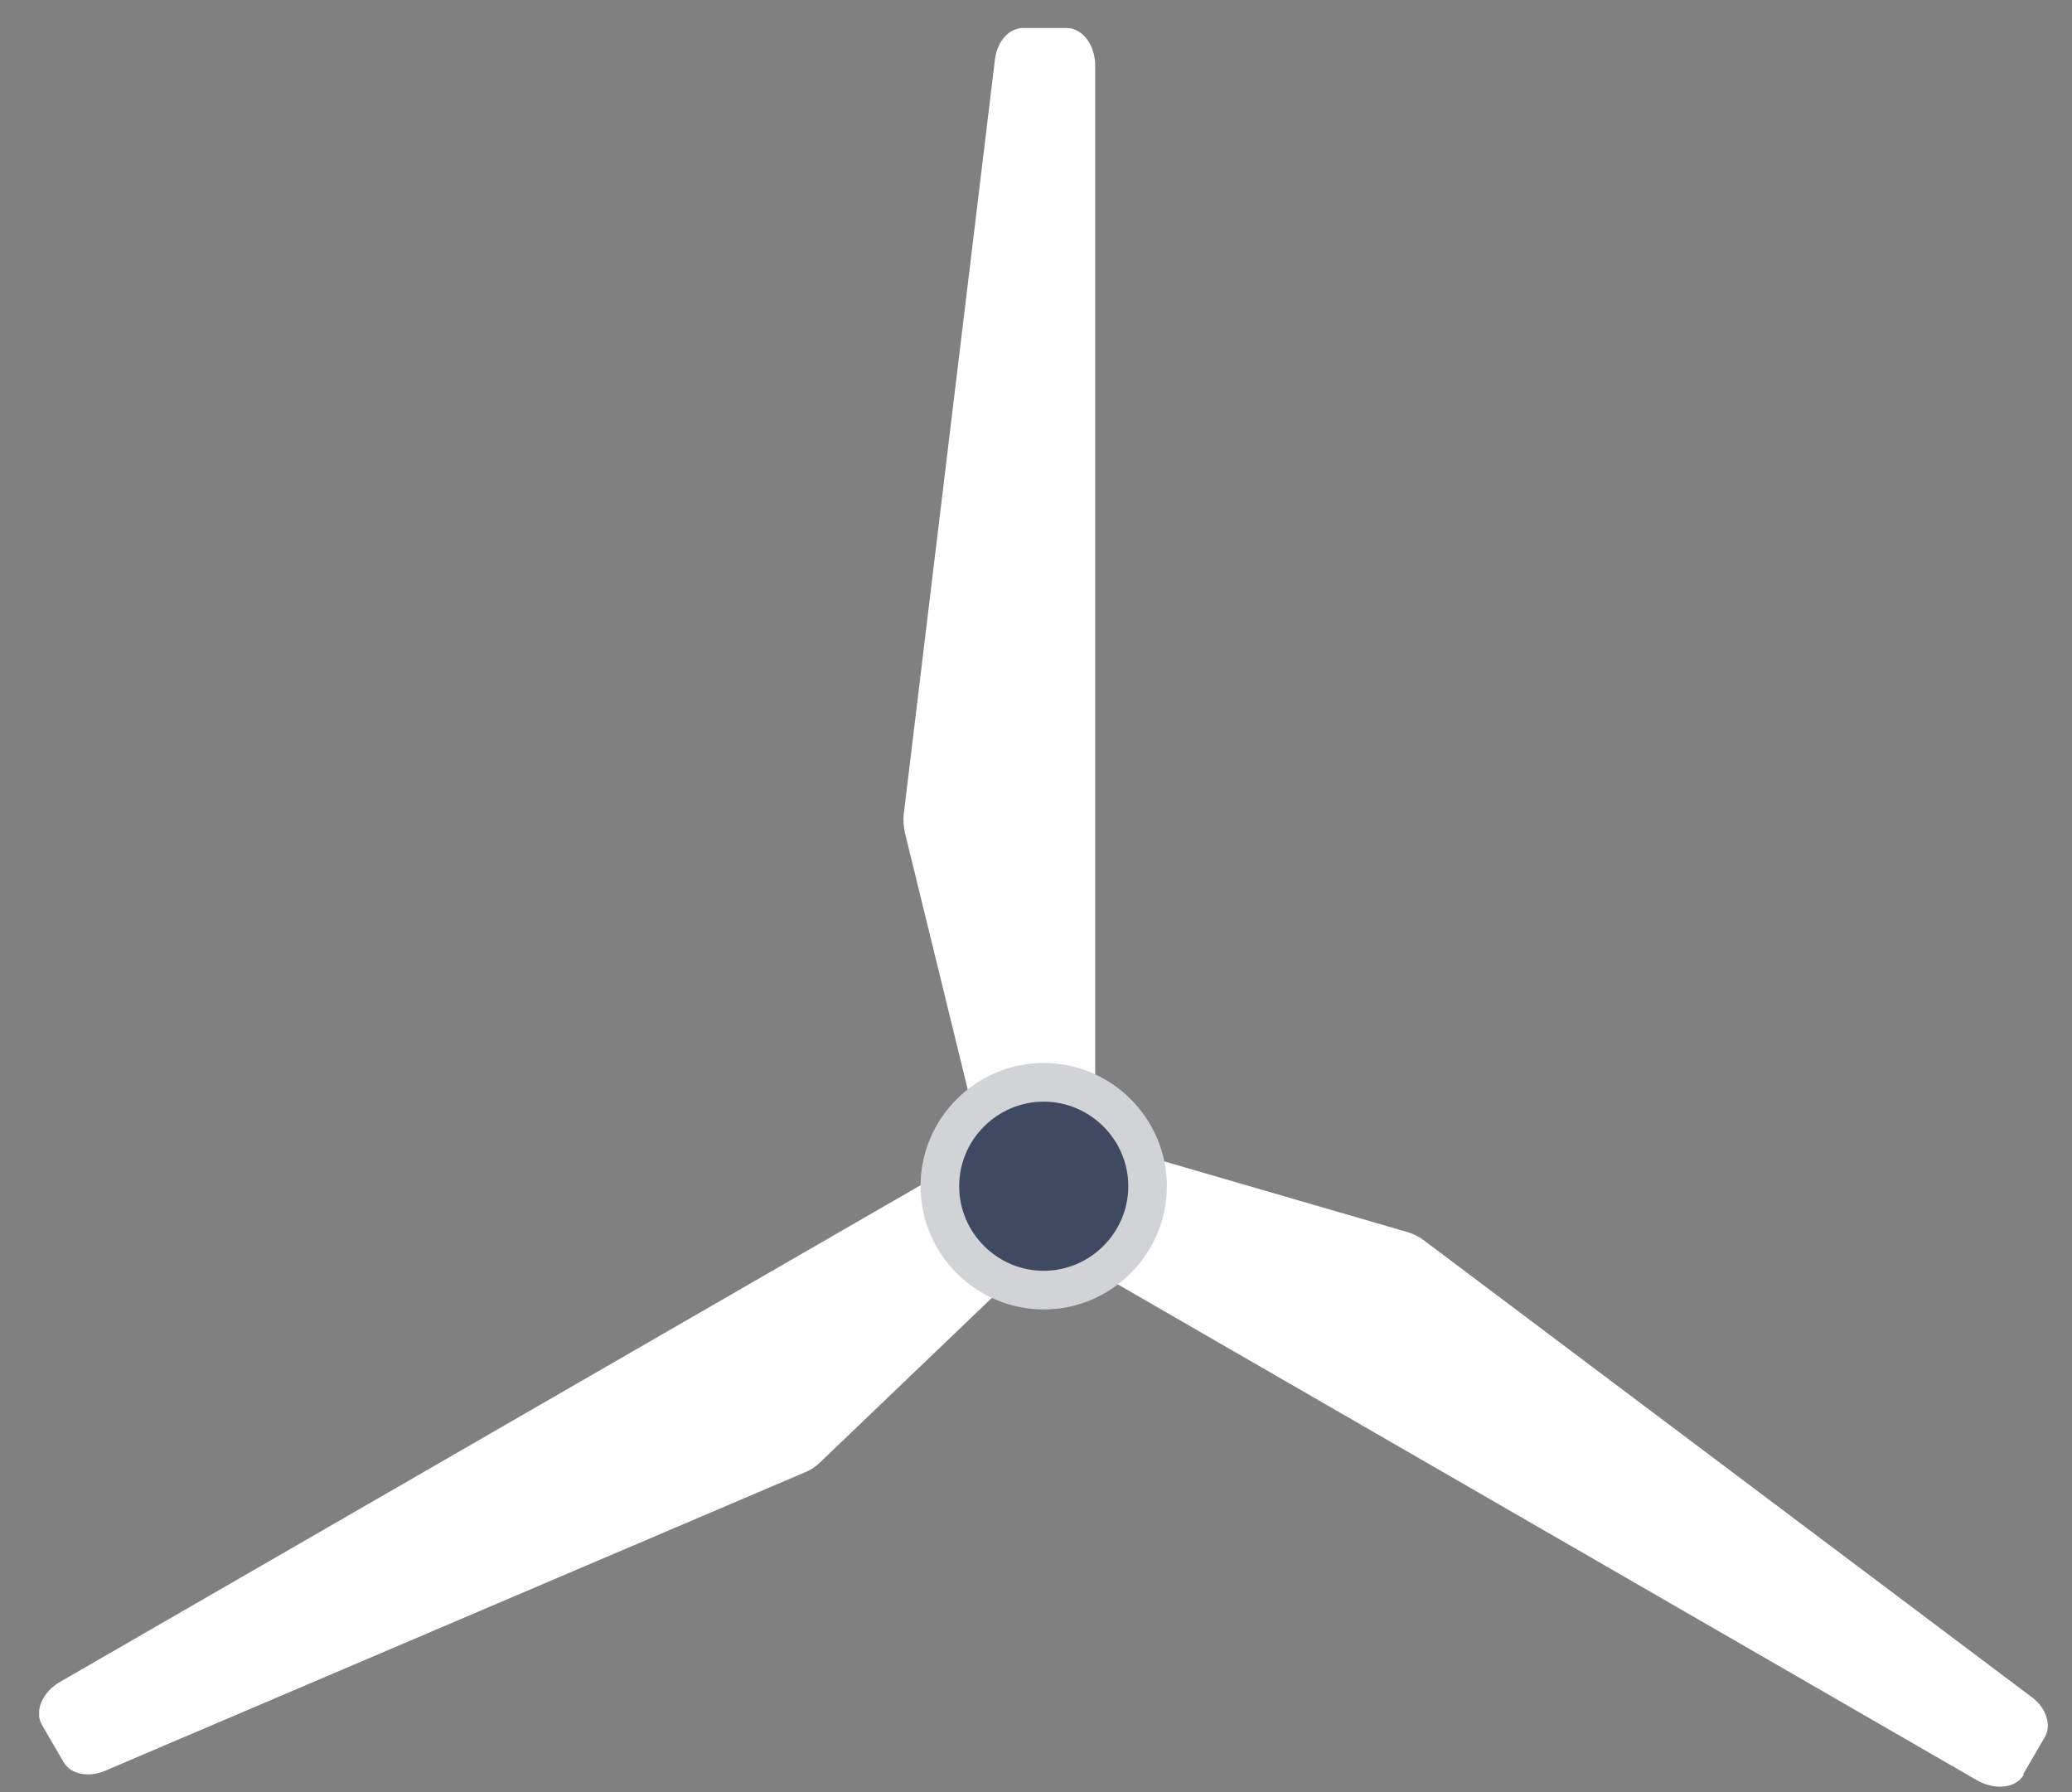 <svg width="37" height="32" viewBox="0 0 37 32" fill="none" xmlns="http://www.w3.org/2000/svg">
<rect x="0" y="0" width="37" height="32" fill="#808080" stroke="none"/>
<g clip-path="url(#clip0_1024_139968)">
<path d="M19.047 0.5H18.267C18.017 0.5 17.807 0.74 17.767 1.06L16.137 14.55C16.127 14.65 16.137 14.76 16.157 14.86L17.547 20.54C17.617 20.82 17.807 21 18.027 21H19.047C19.327 21 19.557 20.7 19.557 20.33V1.17C19.557 0.8 19.327 0.5 19.047 0.5Z" fill="white"/>
<path d="M0.748 30.798L1.138 31.468C1.258 31.678 1.578 31.748 1.878 31.618L14.378 26.288C14.478 26.248 14.568 26.188 14.638 26.118L18.858 22.078C19.058 21.878 19.128 21.618 19.018 21.428L18.508 20.548C18.368 20.308 17.998 20.258 17.678 20.448L1.078 30.028C0.758 30.208 0.608 30.558 0.748 30.798Z" fill="white"/>
<path d="M36.128 31.681L36.518 31.011C36.638 30.801 36.538 30.491 36.278 30.301L25.418 22.141C25.338 22.081 25.238 22.031 25.138 22.001L19.528 20.371C19.258 20.291 18.998 20.371 18.888 20.561L18.378 21.441C18.238 21.681 18.378 22.031 18.708 22.211L35.308 31.791C35.628 31.971 35.998 31.931 36.138 31.691L36.128 31.681Z" fill="white"/>
<path d="M18.639 23.032C19.661 23.032 20.489 22.204 20.489 21.182C20.489 20.16 19.661 19.332 18.639 19.332C17.617 19.332 16.789 20.16 16.789 21.182C16.789 22.204 17.617 23.032 18.639 23.032Z" fill="#3F4A62"/>
<path d="M18.637 23.381C17.427 23.381 16.438 22.39 16.438 21.18C16.438 19.971 17.427 18.98 18.637 18.98C19.848 18.98 20.837 19.971 20.837 21.18C20.837 22.39 19.848 23.381 18.637 23.381ZM18.637 19.671C17.808 19.671 17.128 20.351 17.128 21.18C17.128 22.011 17.808 22.691 18.637 22.691C19.468 22.691 20.148 22.011 20.148 21.18C20.148 20.351 19.468 19.671 18.637 19.671Z" fill="#D2D3D6"/>
</g>
<defs>
<clipPath id="clip0_1024_139968">
<rect width="35.87" height="31.4" fill="white" transform="translate(0.699 0.5)"/>
</clipPath>
</defs>
</svg>
